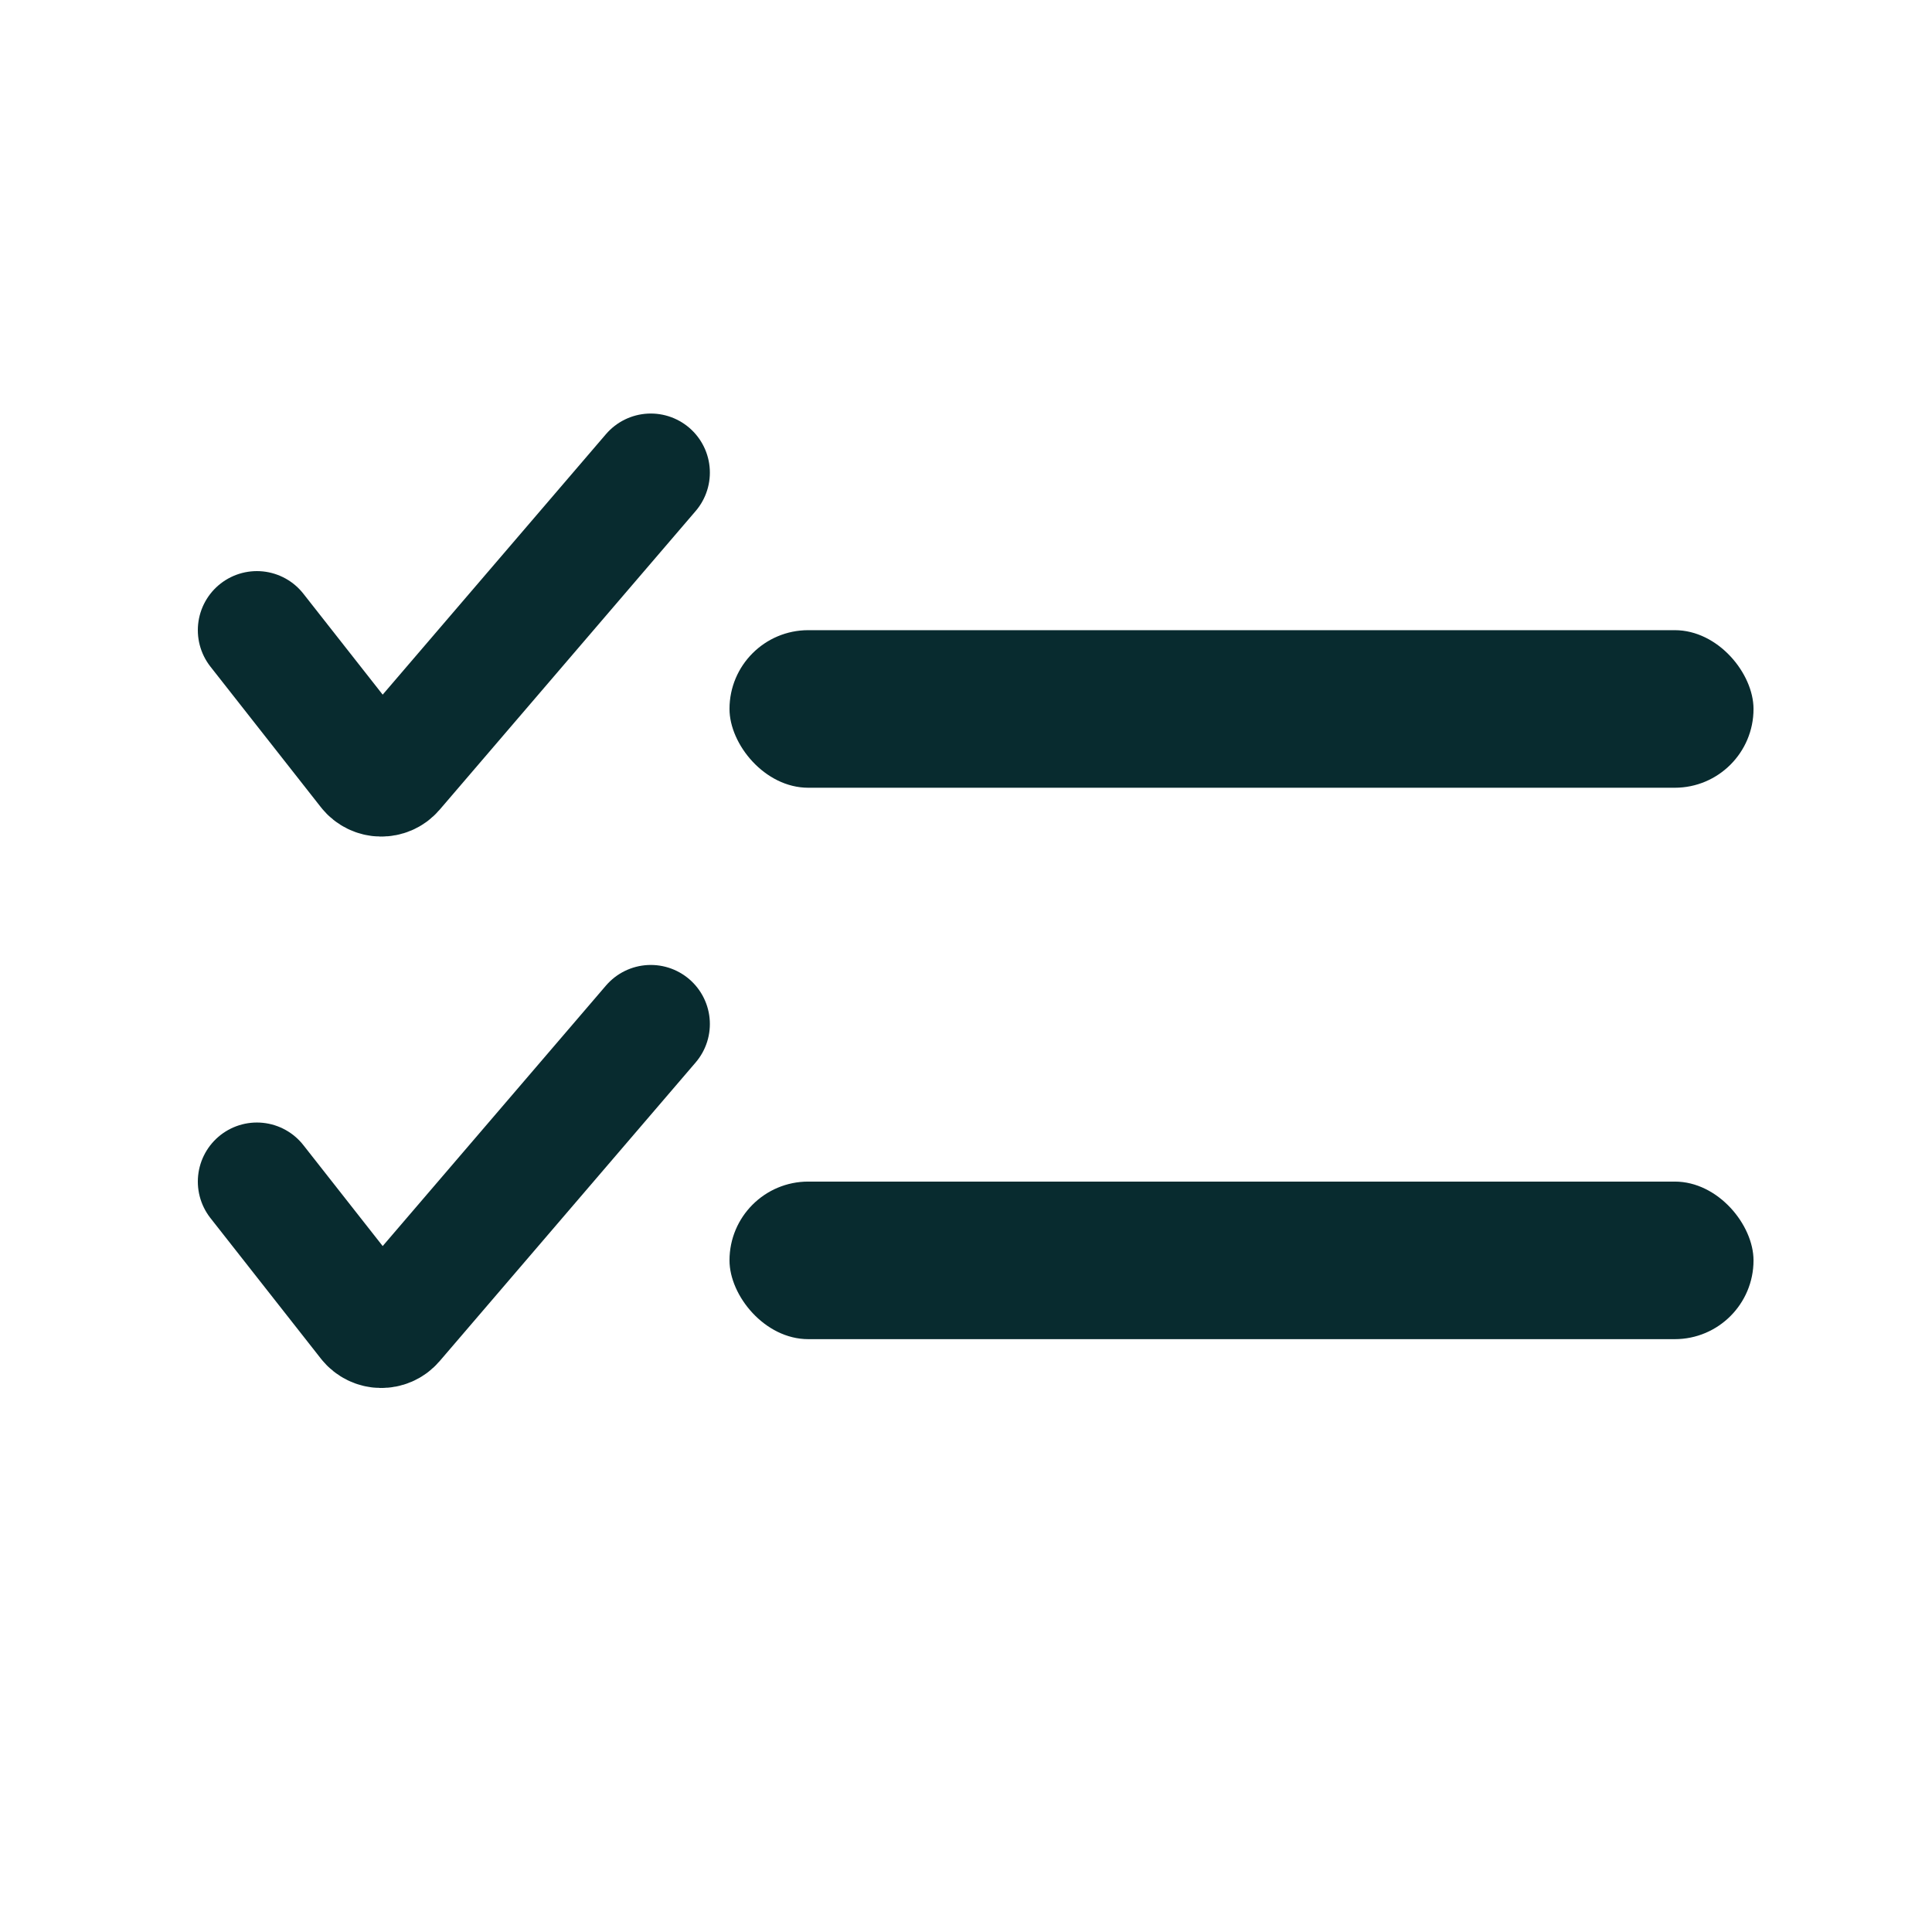 <svg width="34" height="34" viewBox="0 0 34 34" fill="none" xmlns="http://www.w3.org/2000/svg">
<rect x="12.838" y="11.09" width="18.021" height="2.773" rx="1.386" fill="#082B2F"/>
<path d="M4.521 11.09L6.465 13.564C6.587 13.718 6.819 13.723 6.947 13.574L11.453 8.317" stroke="#082B2F" stroke-width="2.079" stroke-linecap="round"/>
<rect x="12.838" y="20.794" width="18.021" height="2.773" rx="1.386" fill="#082B2F"/>
<path d="M4.521 20.794L6.465 23.268C6.587 23.422 6.819 23.427 6.947 23.278L11.453 18.021" stroke="#082B2F" stroke-width="2.079" stroke-linecap="round"/>
</svg>
